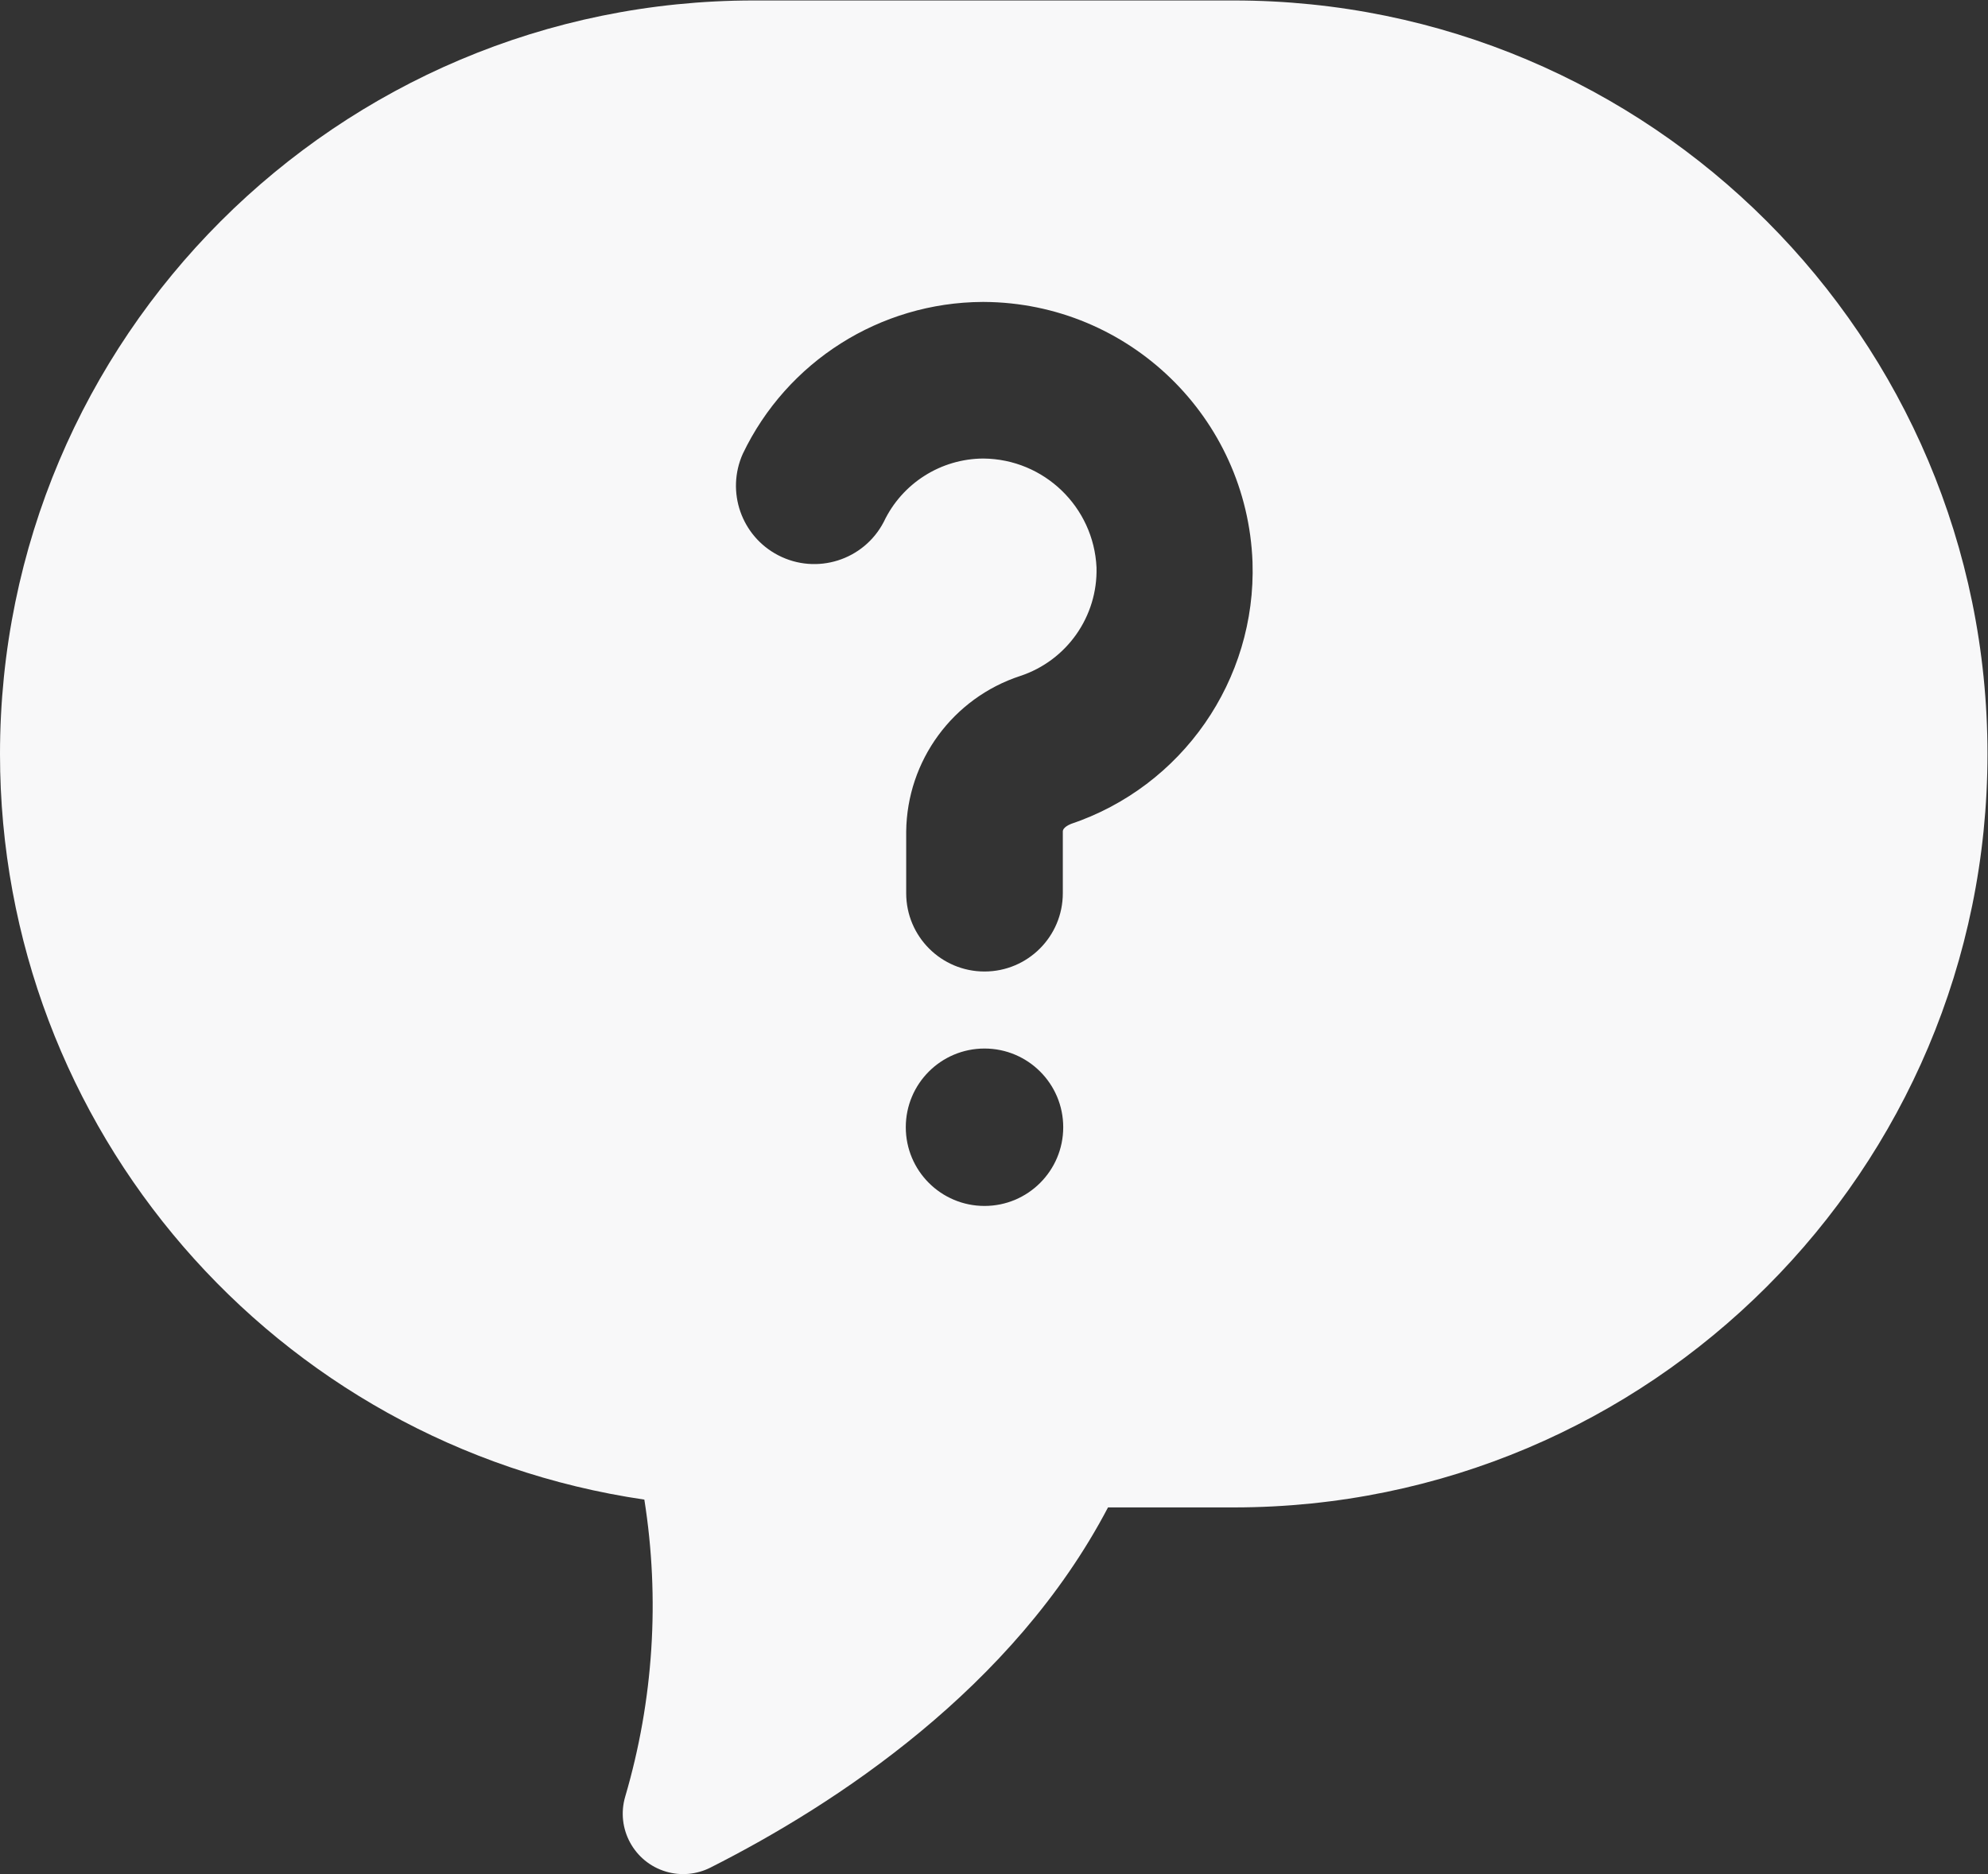 <?xml version="1.0" encoding="UTF-8" standalone="no"?>
<svg
   xmlns:dc="http://purl.org/dc/elements/1.1/"
   xmlns:cc="http://creativecommons.org/ns#"
   xmlns:rdf="http://www.w3.org/1999/02/22-rdf-syntax-ns#"
   xmlns:svg="http://www.w3.org/2000/svg"
   xmlns="http://www.w3.org/2000/svg"
   viewBox="0 0 128.933 121.564"
   height="121.564"
   width="128.933"
   xml:space="preserve"
   id="svg2"
   version="1.1"><rect x="0" y="0" width="128.933" height="121.564" fill="#333333" stroke="none"/><defs
     id="defs6"><clipPath
       id="clipPath18"
       clipPathUnits="userSpaceOnUse"><path
         id="path16"
         d="M 0,91.173 H 96.7 V 0 H 0 Z" /></clipPath></defs><g
     transform="matrix(1.333,0,0,-1.333,0,121.564)"
     id="g10"><g
       id="g12"><g
         clip-path="url(#clipPath18)"
         id="g14"><g
           transform="translate(52.09,51.093)"
           id="g20"><path
             id="path22"
             style="fill:#f8f8f9;fill-opacity:1;fill-rule:nonzero;stroke:none"
             d="m 0,0 c 0,0 -0.38,-0.14 -0.38,-0.36 v -3 C -0.379,-5.464 -2.084,-7.171 -4.188,-7.172 -6.292,-7.173 -7.999,-5.468 -8,-3.364 v 0.004 3 c 0.038,3.452 2.27,6.496 5.55,7.57 2.265,0.749 3.773,2.894 3.71,5.28 -0.138,2.946 -2.551,5.272 -5.5,5.3 -2.075,-0.007 -3.961,-1.205 -4.85,-3.08 -0.969,-1.868 -3.269,-2.596 -5.137,-1.627 -1.792,0.929 -2.547,3.095 -1.723,4.937 2.149,4.494 6.678,7.364 11.66,7.39 h 0.08 C 2.83,25.367 8.588,19.786 8.85,12.75 9.037,7.01 5.436,1.826 -0.01,0 Z m -4.19,-18.58 c -2.116,0 -3.83,1.715 -3.83,3.83 0,2.116 1.714,3.83 3.83,3.83 2.115,0 3.83,-1.714 3.83,-3.83 0,-2.115 -1.715,-3.83 -3.83,-3.83 M 7.939,40.08 H -15.42 c -20.252,0 -36.67,-16.417 -36.67,-36.67 0.001,-18.197 13.346,-33.639 31.35,-36.28 0.763,-4.826 0.446,-9.761 -0.93,-14.449 -0.46,-1.558 0.429,-3.194 1.986,-3.654 0.716,-0.212 1.486,-0.142 2.154,0.194 6.1,3.079 14.74,8.739 19.349,17.529 H 7.95 c 20.244,0.006 36.654,16.416 36.659,36.66 0,20.253 -16.417,36.67 -36.67,36.67" /></g></g></g></g></svg>